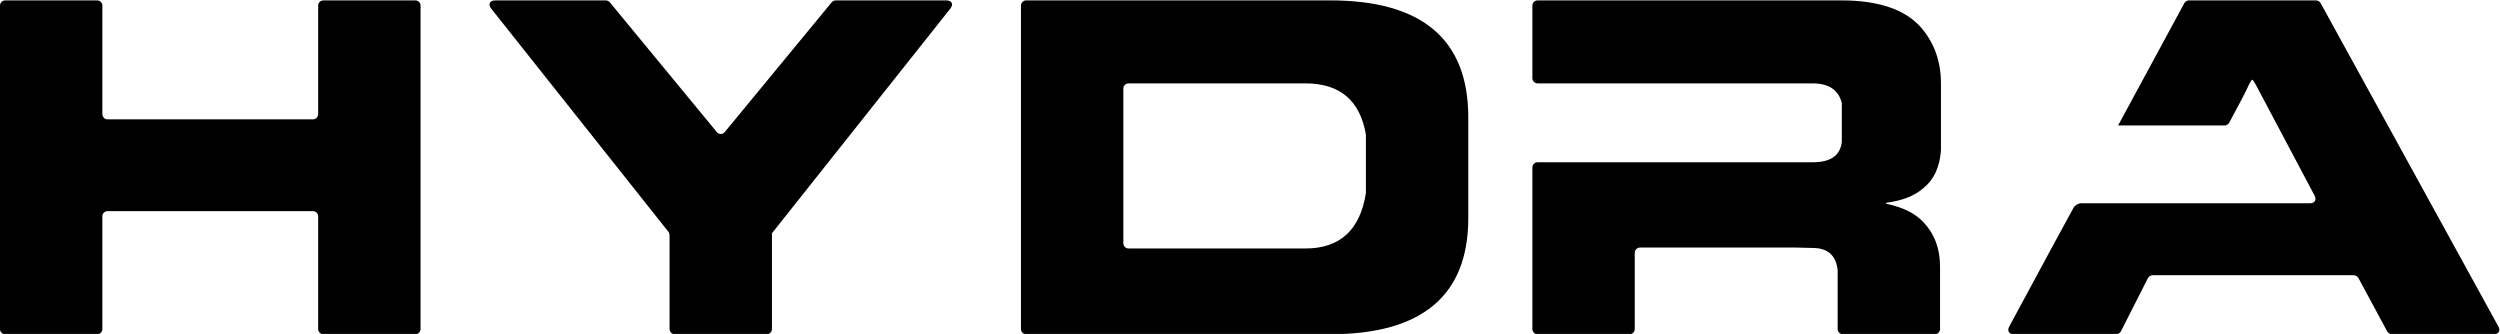 <?xml version="1.0" encoding="UTF-8" standalone="no"?>
<!-- Created with Inkscape (http://www.inkscape.org/) -->

<svg
   version="1.1"
   id="svg2"
   xml:space="preserve"
   width="1276.474"
   height="170.515"
   viewBox="0 0 1276.474 170.515"
   xmlns="http://www.w3.org/2000/svg"
   xmlns:svg="http://www.w3.org/2000/svg"><defs
     id="defs6"><clipPath
       clipPathUnits="userSpaceOnUse"
       id="clipPath16"><path
         d="M 0,1000 H 1000 V 0 H 0 Z"
         id="path14" /></clipPath></defs><g
     id="g8"
     transform="matrix(1.333,0,0,-1.333,-37.355,768.42)"><g
       id="g10"><g
         id="g12"
         clip-path="url(#clipPath16)"><g
           id="g18"
           transform="translate(30.016,576.314)"><path
             d="m 0,0 h 35.213 c 1.1,0 2,-0.9 2,-2 v -41.573 c 0,-1.1 0.9,-2 2,-2 h 78.667 c 1.1,0 2,0.9 2,2 V -2 c 0,1.1 0.9,2 2,2 h 35.214 c 1.1,0 2,-0.9 2,-2 v -123.886 c 0,-1.1 -0.9,-2 -2,-2 H 121.88 c -1.1,0 -2,0.9 -2,2 v 43.162 c 0,1.1 -0.9,2 -2,2 H 39.213 c -1.1,0 -2,-0.9 -2,-2 v -43.162 c 0,-1.1 -0.9,-2 -2,-2 H 0 c -1.1,0 -2,0.9 -2,2 V -2 c 0,1.1 0.9,2 2,2"
             style="fill:#000000;fill-opacity:1;fill-rule:nonzero;stroke:none"
             id="path20" /></g><g
           id="g22"
           transform="translate(284.061,487.659)"><path
             d="m 0,0 -67.822,85.412 c -1.417,1.784 -0.712,3.244 1.566,3.244 h 42.253 c 0.519,0 1.214,-0.328 1.544,-0.728 L 18.497,38.243 c 0.849,-1.03 2.238,-1.03 3.087,0 L 62.54,87.928 c 0.33,0.4 1.025,0.728 1.543,0.728 h 42.254 c 2.278,0 2.983,-1.46 1.566,-3.244 L 39.647,-0.546 V -37.23 c 0,-1.1 -0.9,-2 -2,-2 H 2.434 c -1.1,0 -2,0.9 -2,2 V -1.244 C 0.434,-0.86 0.239,-0.3 0,0"
             style="fill:#000000;fill-opacity:1;fill-rule:nonzero;stroke:none"
             id="path24" /></g><g
           id="g26"
           transform="translate(458.305,483.284)"><path
             d="M 0,0 C 0,-1.1 0.9,-2 2,-2 H 69.773 C 82.96,-2 90.674,5.066 92.912,19.197 V 41.629 C 90.674,54.701 82.96,61.237 69.773,61.237 H 2 c -1.1,0 -2,-0.9 -2,-2 z m -39.213,91.031 c 0,1.1 0.9,2 2,2 H 79.134 c 35.21,0 52.873,-14.838 52.991,-44.513 V 9.658 c 0,-29.676 -17.663,-44.513 -52.991,-44.513 H -37.213 c -1.1,0 -2,0.9 -2,2 z"
             style="fill:#000000;fill-opacity:1;fill-rule:nonzero;stroke:none"
             id="path28" /></g><g
           id="g30"
           transform="translate(722.91,514.314)"><path
             d="M 0,0 C 6.475,0.116 10.007,2.708 10.598,7.773 V 22.61 C 9.42,27.555 5.829,30.086 -0.177,30.206 h -105.749 c -1.1,0 -2,0.9 -2,2 V 60 c 0,1.1 0.9,2 2,2 H 10.422 c 14.247,0 24.434,-3.474 30.558,-10.421 5.062,-5.89 7.595,-13.014 7.595,-21.373 V 4.593 c -0.472,-6.478 -2.71,-11.305 -6.712,-14.484 -3.298,-2.946 -8.067,-4.83 -14.308,-5.653 v -0.353 c 6.36,-1.297 11.129,-3.652 14.308,-7.066 4.239,-4.476 6.359,-10.129 6.359,-16.957 v -23.966 c 0,-1.1 -0.9,-2 -2,-2 H 11.008 c -1.1,0 -2,0.9 -2,2 v 22.553 c -0.59,5.415 -3.532,8.241 -8.831,8.478 l -7.243,0.178 h -59.646 c -1.1,0 -2,-0.9 -2,-2 v -29.209 c 0,-1.1 -0.9,-2 -2,-2 h -35.214 c -1.1,0 -2,0.9 -2,2 V -2 c 0,1.1 0.9,2 2,2 z"
             style="fill:#000000;fill-opacity:1;fill-rule:nonzero;stroke:none"
             id="path32" /></g><g
           id="g34"
           transform="translate(839.333,528.394)"><path
             d="m 0,0 h 40.798 c 0.66,0 1.454,0.477 1.764,1.059 l 4.874,9.141 c 0.517,0.97 1.327,2.577 1.8,3.571 l 0.934,1.962 c 0.472,0.994 1.018,1.806 1.212,1.806 0.194,0 0.775,-0.795 1.29,-1.767 l 22.59,-42.635 c 0.855,-1.615 0.06,-2.937 -1.767,-2.937 H 28.653 c -1.1,0 -1.998,0.003 -1.997,0.007 0.002,0.004 -0.896,0.006 -1.996,0.006 h -38.787 c -1.1,0 -2.431,-0.79 -2.957,-1.756 L -24.27,-44.74 c -0.526,-0.966 -1.384,-2.548 -1.907,-3.516 l -15.52,-28.757 c -0.879,-1.623 -0.088,-2.952 1.759,-2.952 h 39.221 c 0.675,0 1.477,0.493 1.783,1.095 l 10.37,20.42 c 0.306,0.602 1.108,1.094 1.783,1.094 h 77.066 c 0.657,0 1.449,-0.473 1.761,-1.051 L 103.1,-78.914 c 0.312,-0.578 1.104,-1.051 1.761,-1.051 h 39.054 c 1.86,0 2.649,1.334 1.753,2.964 L 77.564,46.884 c -0.313,0.571 -1.102,1.037 -1.752,1.037 H 27.138 c -0.656,0 -1.447,-0.471 -1.759,-1.048"
             style="fill:#000000;fill-opacity:1;fill-rule:nonzero;stroke:none"
             id="path36" /></g></g></g></g></svg>
